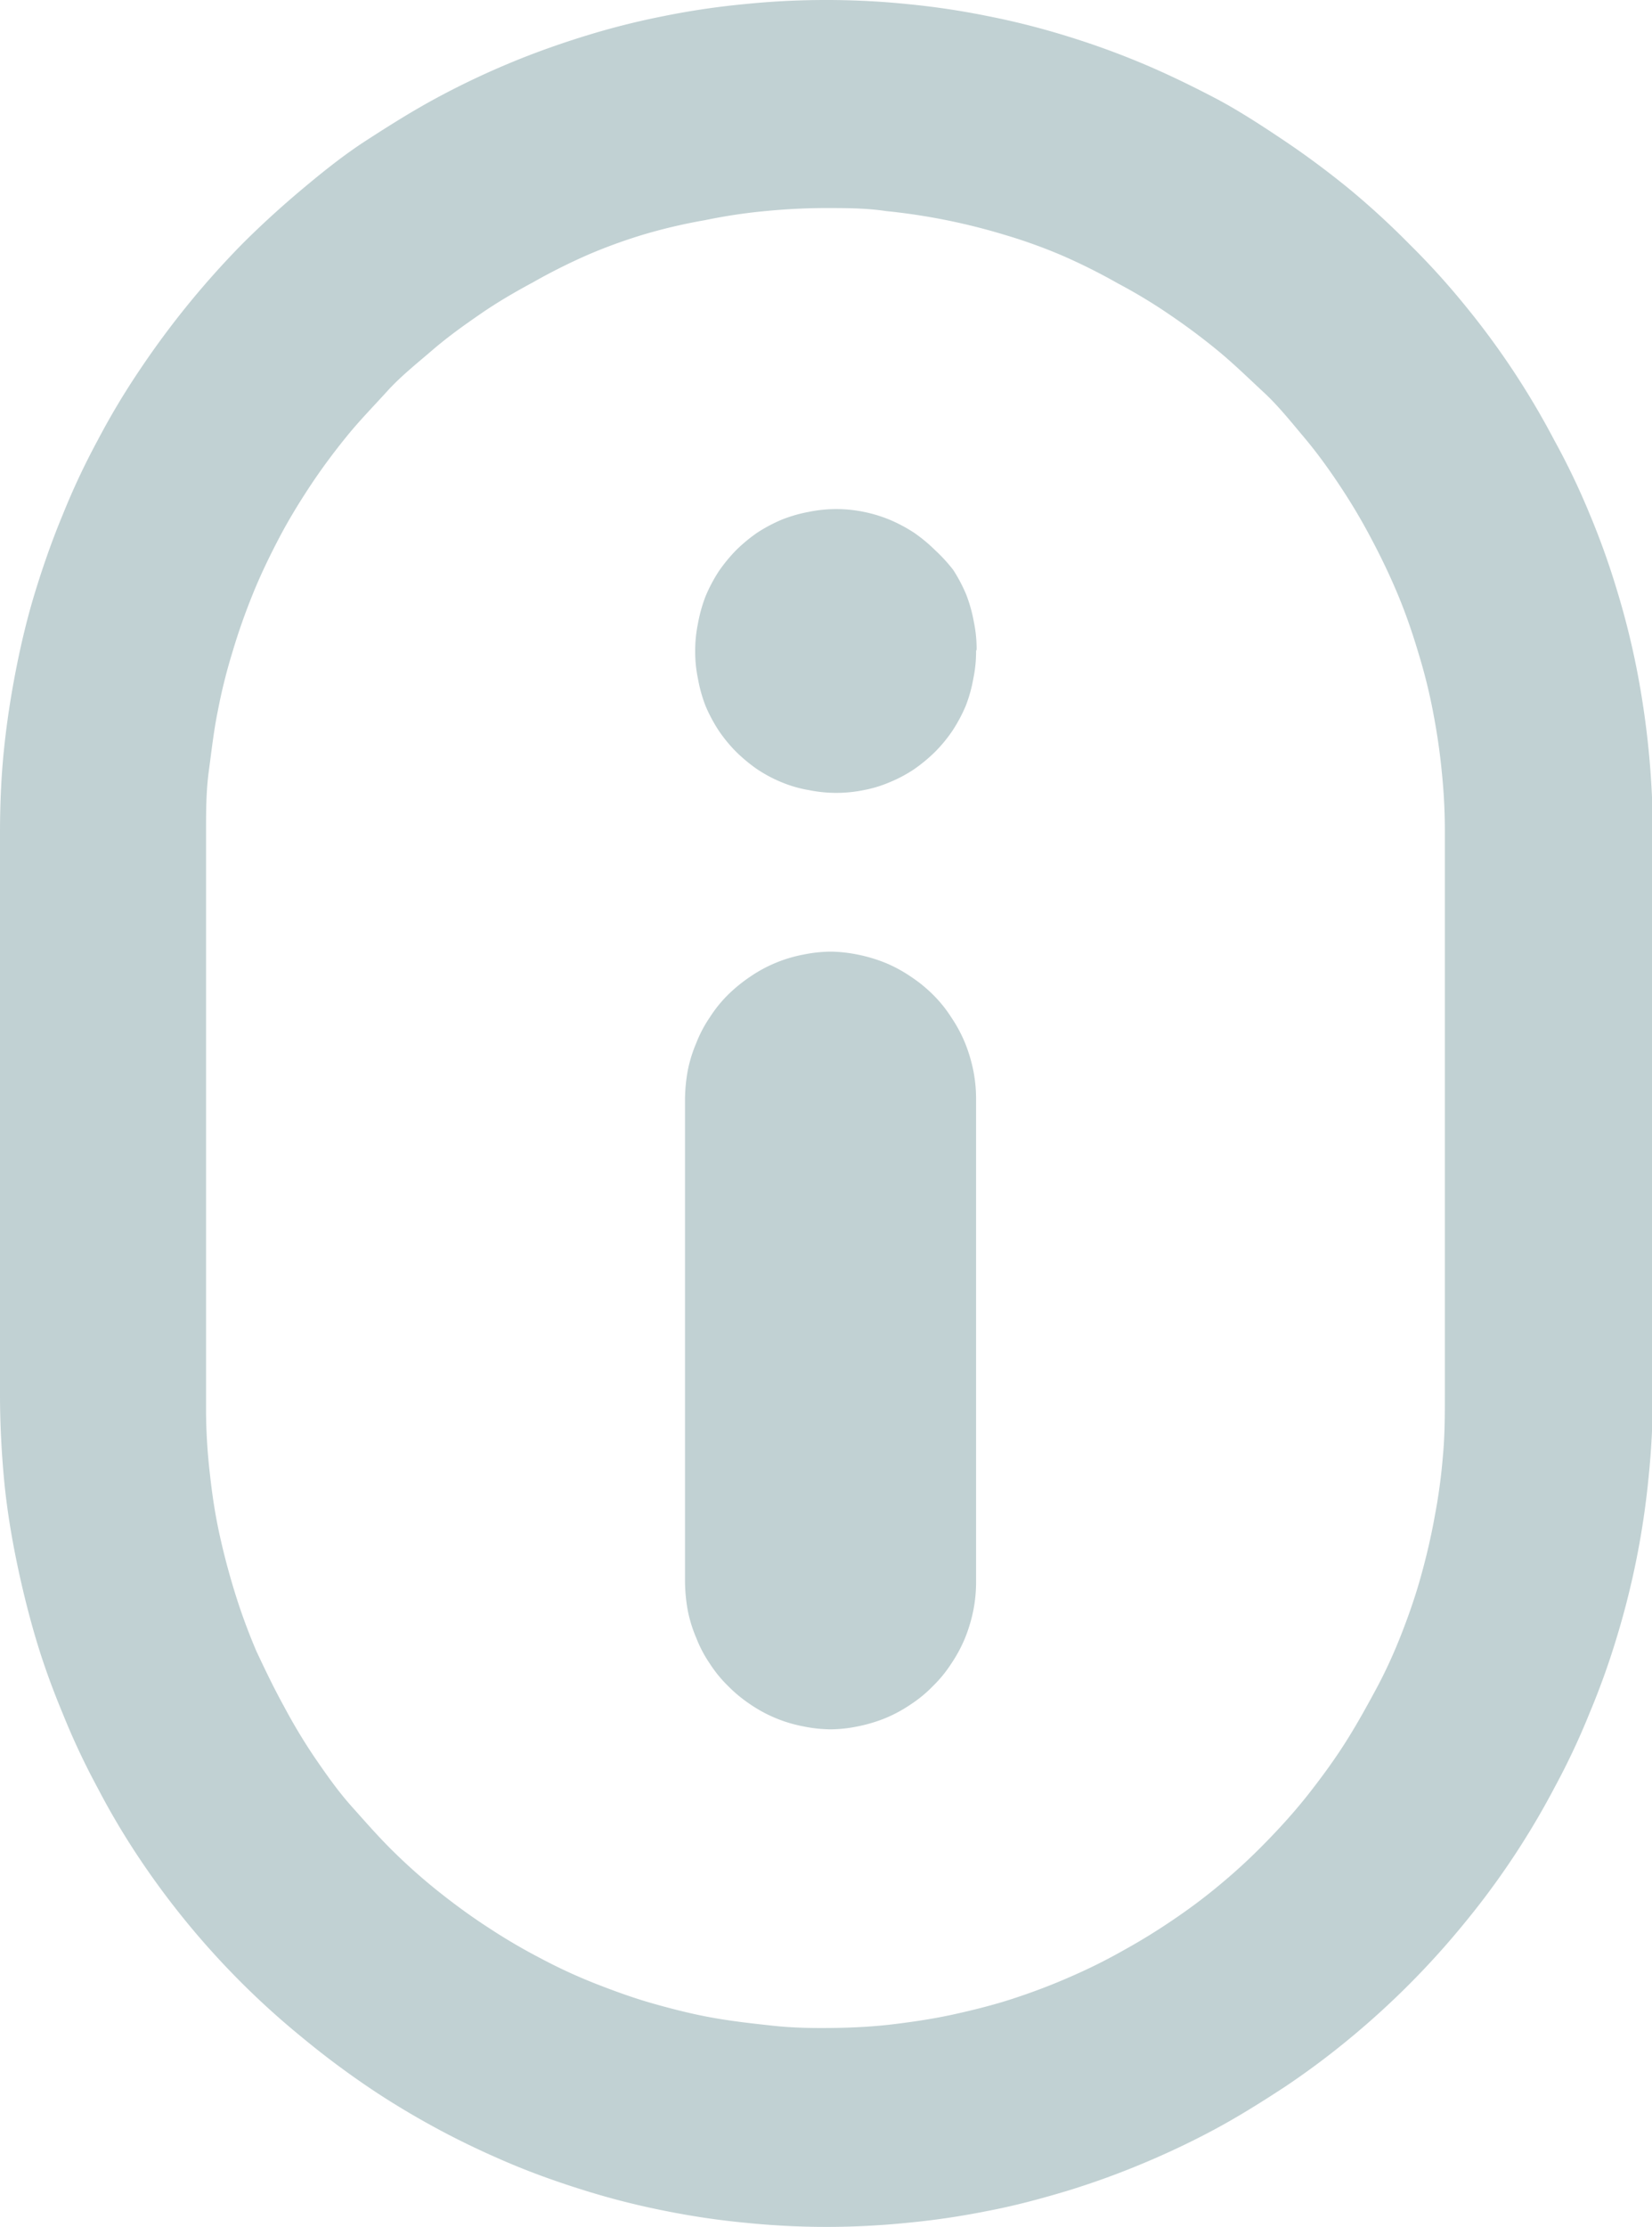 <svg xmlns="http://www.w3.org/2000/svg" viewBox="0 0 60.05 80.92"><defs><style>.cls-1{fill:#c1d1d3;}</style></defs><g id="Layer_2" data-name="Layer 2"><g id="Layer_1-2" data-name="Layer 1"><path class="cls-1" d="M35.5,23.6a4.85,4.85,0,0,0-.1-1,5.43,5.43,0,0,0-.28-1,5.81,5.81,0,0,0-.47-.89A5.87,5.87,0,0,0,34,20a5.81,5.81,0,0,0-.77-.64,5.71,5.71,0,0,0-.88-.47,5.21,5.21,0,0,0-.95-.29,5,5,0,0,0-2,0,5.21,5.21,0,0,0-1,.29,5.71,5.71,0,0,0-.88.47,5.81,5.81,0,0,0-.77.64,5.87,5.87,0,0,0-.63.77,5.81,5.81,0,0,0-.47.89,5.43,5.43,0,0,0-.28,1,4.85,4.85,0,0,0-.1,1,4.78,4.78,0,0,0,.1,1,5.29,5.29,0,0,0,.28,1,5.71,5.71,0,0,0,.47.88,5.28,5.28,0,0,0,.63.77,5.81,5.81,0,0,0,.77.64,5,5,0,0,0,.88.47,4.53,4.53,0,0,0,1,.29,5,5,0,0,0,2,0,4.53,4.53,0,0,0,.95-.29,5,5,0,0,0,.88-.47,5.81,5.81,0,0,0,.77-.64,5.28,5.28,0,0,0,.63-.77,5.71,5.71,0,0,0,.47-.88,5.29,5.29,0,0,0,.28-1,4.78,4.78,0,0,0,.1-1m0,33.87V39.9a5.33,5.33,0,0,0-.1-1,5.76,5.76,0,0,0-.3-1,5.19,5.19,0,0,0-.5-.93,4.74,4.74,0,0,0-.66-.82,5.19,5.19,0,0,0-.81-.66,5.1,5.1,0,0,0-.92-.5,5.65,5.65,0,0,0-1-.3,5.25,5.25,0,0,0-1-.11,5.17,5.17,0,0,0-1,.11,5.08,5.08,0,0,0-1.92.8,5.7,5.7,0,0,0-.81.66,4.74,4.74,0,0,0-.66.82,4.59,4.59,0,0,0-.49.93,5,5,0,0,0-.31,1,6.22,6.22,0,0,0-.1,1V57.47a6.22,6.22,0,0,0,.1,1.05,5,5,0,0,0,.31,1,4.59,4.59,0,0,0,.49.93,4.67,4.67,0,0,0,.66.81,5.15,5.15,0,0,0,.81.67,5.08,5.08,0,0,0,1.92.8,5.17,5.17,0,0,0,1,.11,5.07,5.07,0,0,0,1-.11,5.51,5.51,0,0,0,1-.3,5.1,5.1,0,0,0,.92-.5,4.73,4.73,0,0,0,.81-.67,4.67,4.67,0,0,0,.66-.81,5.19,5.19,0,0,0,.5-.93,5.76,5.76,0,0,0,.3-1,5.33,5.33,0,0,0,.1-1.05M30,0a28.94,28.94,0,0,0-2.94.15,28.34,28.34,0,0,0-2.91.43,27.82,27.82,0,0,0-2.86.72c-.94.29-1.87.62-2.78,1s-1.79.8-2.66,1.27-1.71,1-2.53,1.53S11.74,6.24,11,6.86s-1.49,1.3-2.19,2a31.61,31.61,0,0,0-3.73,4.58A27.12,27.12,0,0,0,3.55,16a26.18,26.18,0,0,0-1.26,2.68c-.38.91-.71,1.85-1,2.79S.77,23.37.58,24.34.24,26.29.14,27.28s-.14,2-.14,3V50.68c0,1,.05,2,.14,3s.25,2,.44,2.94.43,1.93.71,2.88.62,1.88,1,2.79a26.18,26.18,0,0,0,1.26,2.68,27.12,27.12,0,0,0,1.51,2.55A29.64,29.64,0,0,0,11,74.05c.76.63,1.55,1.22,2.36,1.77s1.66,1.06,2.53,1.53,1.76.89,2.66,1.27,1.84.71,2.78,1,1.89.53,2.86.72a28.34,28.34,0,0,0,2.91.43,29,29,0,0,0,5.89,0,28.34,28.34,0,0,0,2.91-.43c1-.19,1.92-.44,2.86-.72a29.45,29.45,0,0,0,2.77-1c.91-.38,1.8-.8,2.67-1.27s1.71-1,2.52-1.53a29.18,29.18,0,0,0,2.37-1.77,30.14,30.14,0,0,0,4.16-4.19,29,29,0,0,0,3.27-4.93,26.18,26.18,0,0,0,1.26-2.68,28,28,0,0,0,1-2.79,29.79,29.79,0,0,0,1.15-5.82,29.19,29.19,0,0,0,.15-3V30.24a31.38,31.38,0,0,0-.58-5.9,28.86,28.86,0,0,0-.72-2.88,28,28,0,0,0-1-2.79A26.18,26.18,0,0,0,56.5,16a29,29,0,0,0-3.27-4.93,27.49,27.49,0,0,0-2-2.2,29.52,29.52,0,0,0-2.18-2c-.76-.62-1.55-1.21-2.37-1.76S45,4,44.18,3.57s-1.76-.89-2.67-1.27a29.45,29.45,0,0,0-2.77-1A27.82,27.82,0,0,0,35.88.58,28.34,28.34,0,0,0,33,.15,29,29,0,0,0,30,0m0,7.56c.74,0,1.48,0,2.21.11a22.66,22.66,0,0,1,4.33.87,19.09,19.09,0,0,1,2.08.75,21.49,21.49,0,0,1,2,1q1,.53,1.89,1.14c.62.42,1.21.86,1.78,1.33s1.11,1,1.64,1.49,1,1.08,1.48,1.65.91,1.17,1.32,1.79a21.75,21.75,0,0,1,1.13,1.91c.35.66.67,1.33.95,2s.53,1.39.74,2.1a20.05,20.05,0,0,1,.54,2.16c.14.73.25,1.46.32,2.2a20.63,20.63,0,0,1,.11,2.22V50.68c0,.74,0,1.48-.07,2.22a20.58,20.58,0,0,1-.3,2.21c-.13.73-.3,1.45-.5,2.17s-.44,1.41-.71,2.1-.58,1.37-.92,2-.71,1.3-1.11,1.93-.83,1.22-1.29,1.81-.94,1.13-1.46,1.67-1,1-1.61,1.52-1.15.93-1.76,1.35-1.23.81-1.88,1.17a20.23,20.23,0,0,1-2,1c-.68.3-1.37.56-2.07.79s-1.42.41-2.14.57-1.45.27-2.18.36-1.47.13-2.21.14-1.47,0-2.21-.08-1.46-.16-2.19-.29-1.44-.31-2.15-.51-1.4-.45-2.09-.72-1.36-.58-2-.92a21.22,21.22,0,0,1-1.91-1.12c-.62-.4-1.22-.84-1.8-1.3a21,21,0,0,1-1.66-1.47c-.53-.52-1-1.06-1.51-1.63s-.92-1.16-1.34-1.77A20.36,20.36,0,0,1,10.32,62c-.36-.65-.68-1.32-1-2a21.76,21.76,0,0,1-.77-2.09c-.22-.71-.41-1.42-.57-2.15s-.27-1.46-.35-2.2a20.67,20.67,0,0,1-.14-2.22V30.24c0-.74,0-1.48.1-2.22s.18-1.47.33-2.2a20.05,20.05,0,0,1,.54-2.16c.21-.71.46-1.41.74-2.1s.6-1.35.94-2,.73-1.29,1.14-1.91.85-1.21,1.32-1.79,1-1.12,1.48-1.65,1.07-1,1.64-1.49,1.16-.91,1.77-1.33,1.25-.79,1.9-1.14a21.49,21.49,0,0,1,2-1,19.09,19.09,0,0,1,2.08-.75A19.71,19.71,0,0,1,25.63,8a19.93,19.93,0,0,1,2.19-.33c.73-.07,1.47-.11,2.2-.11"/></g></g></svg>